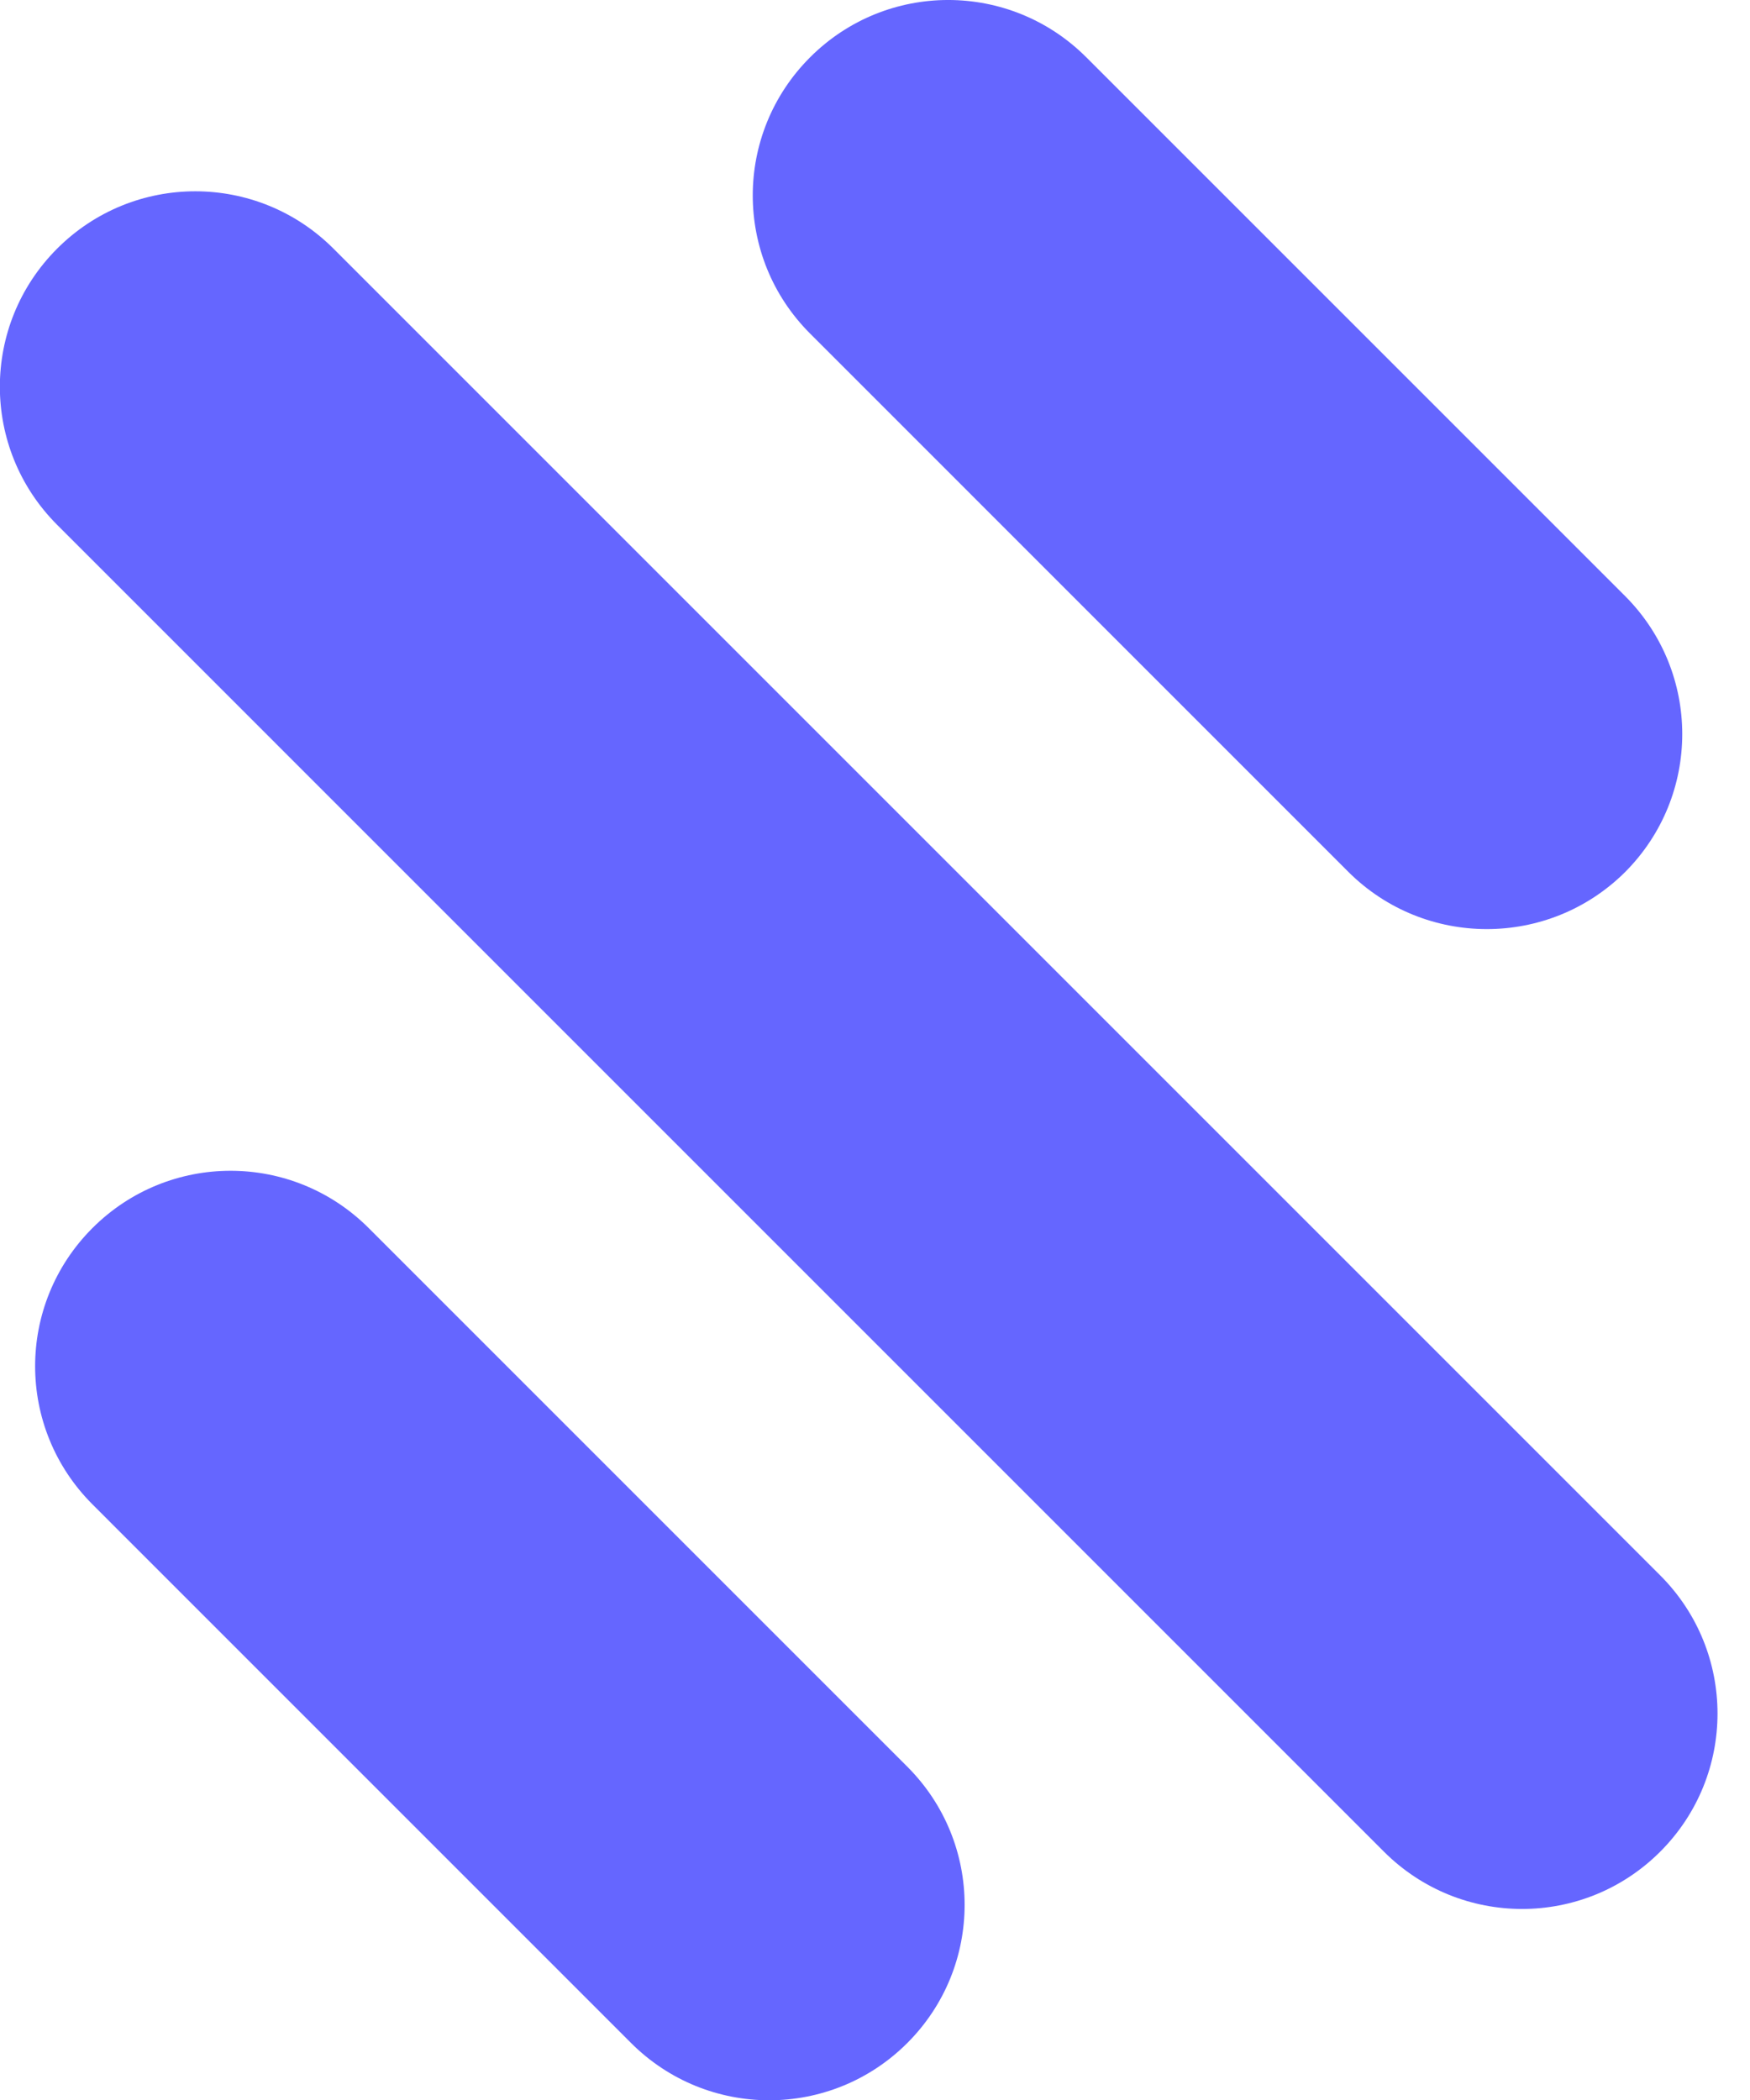<svg xmlns="http://www.w3.org/2000/svg" width="40" height="48" viewBox="0 0 40 48" fill="none"><path d="M37.948 42.324C39.694 40.577 39.694 37.756 37.948 36.009L7.621 5.682C5.874 3.936 3.053 3.936 1.307 5.682C-0.44 7.429 -0.44 10.25 1.307 11.997L31.633 42.324C33.38 44.07 36.201 44.07 37.948 42.324Z" fill="#6566FF"></path><path d="M37.142 19.936C38.888 18.189 38.888 15.368 37.142 13.621L24.83 1.31C23.084 -0.437 20.262 -0.437 18.516 1.31C16.769 3.057 16.769 5.878 18.516 7.624L30.827 19.936C32.574 21.67 35.395 21.67 37.142 19.936Z" fill="#6566FF"></path><path d="M20.739 46.697C22.485 44.95 22.485 42.129 20.739 40.382L8.427 28.07C6.681 26.324 3.859 26.324 2.113 28.07C0.366 29.817 0.366 32.638 2.113 34.385L14.424 46.697C16.171 48.443 18.992 48.443 20.739 46.697Z" fill="#6566FF"></path></svg>